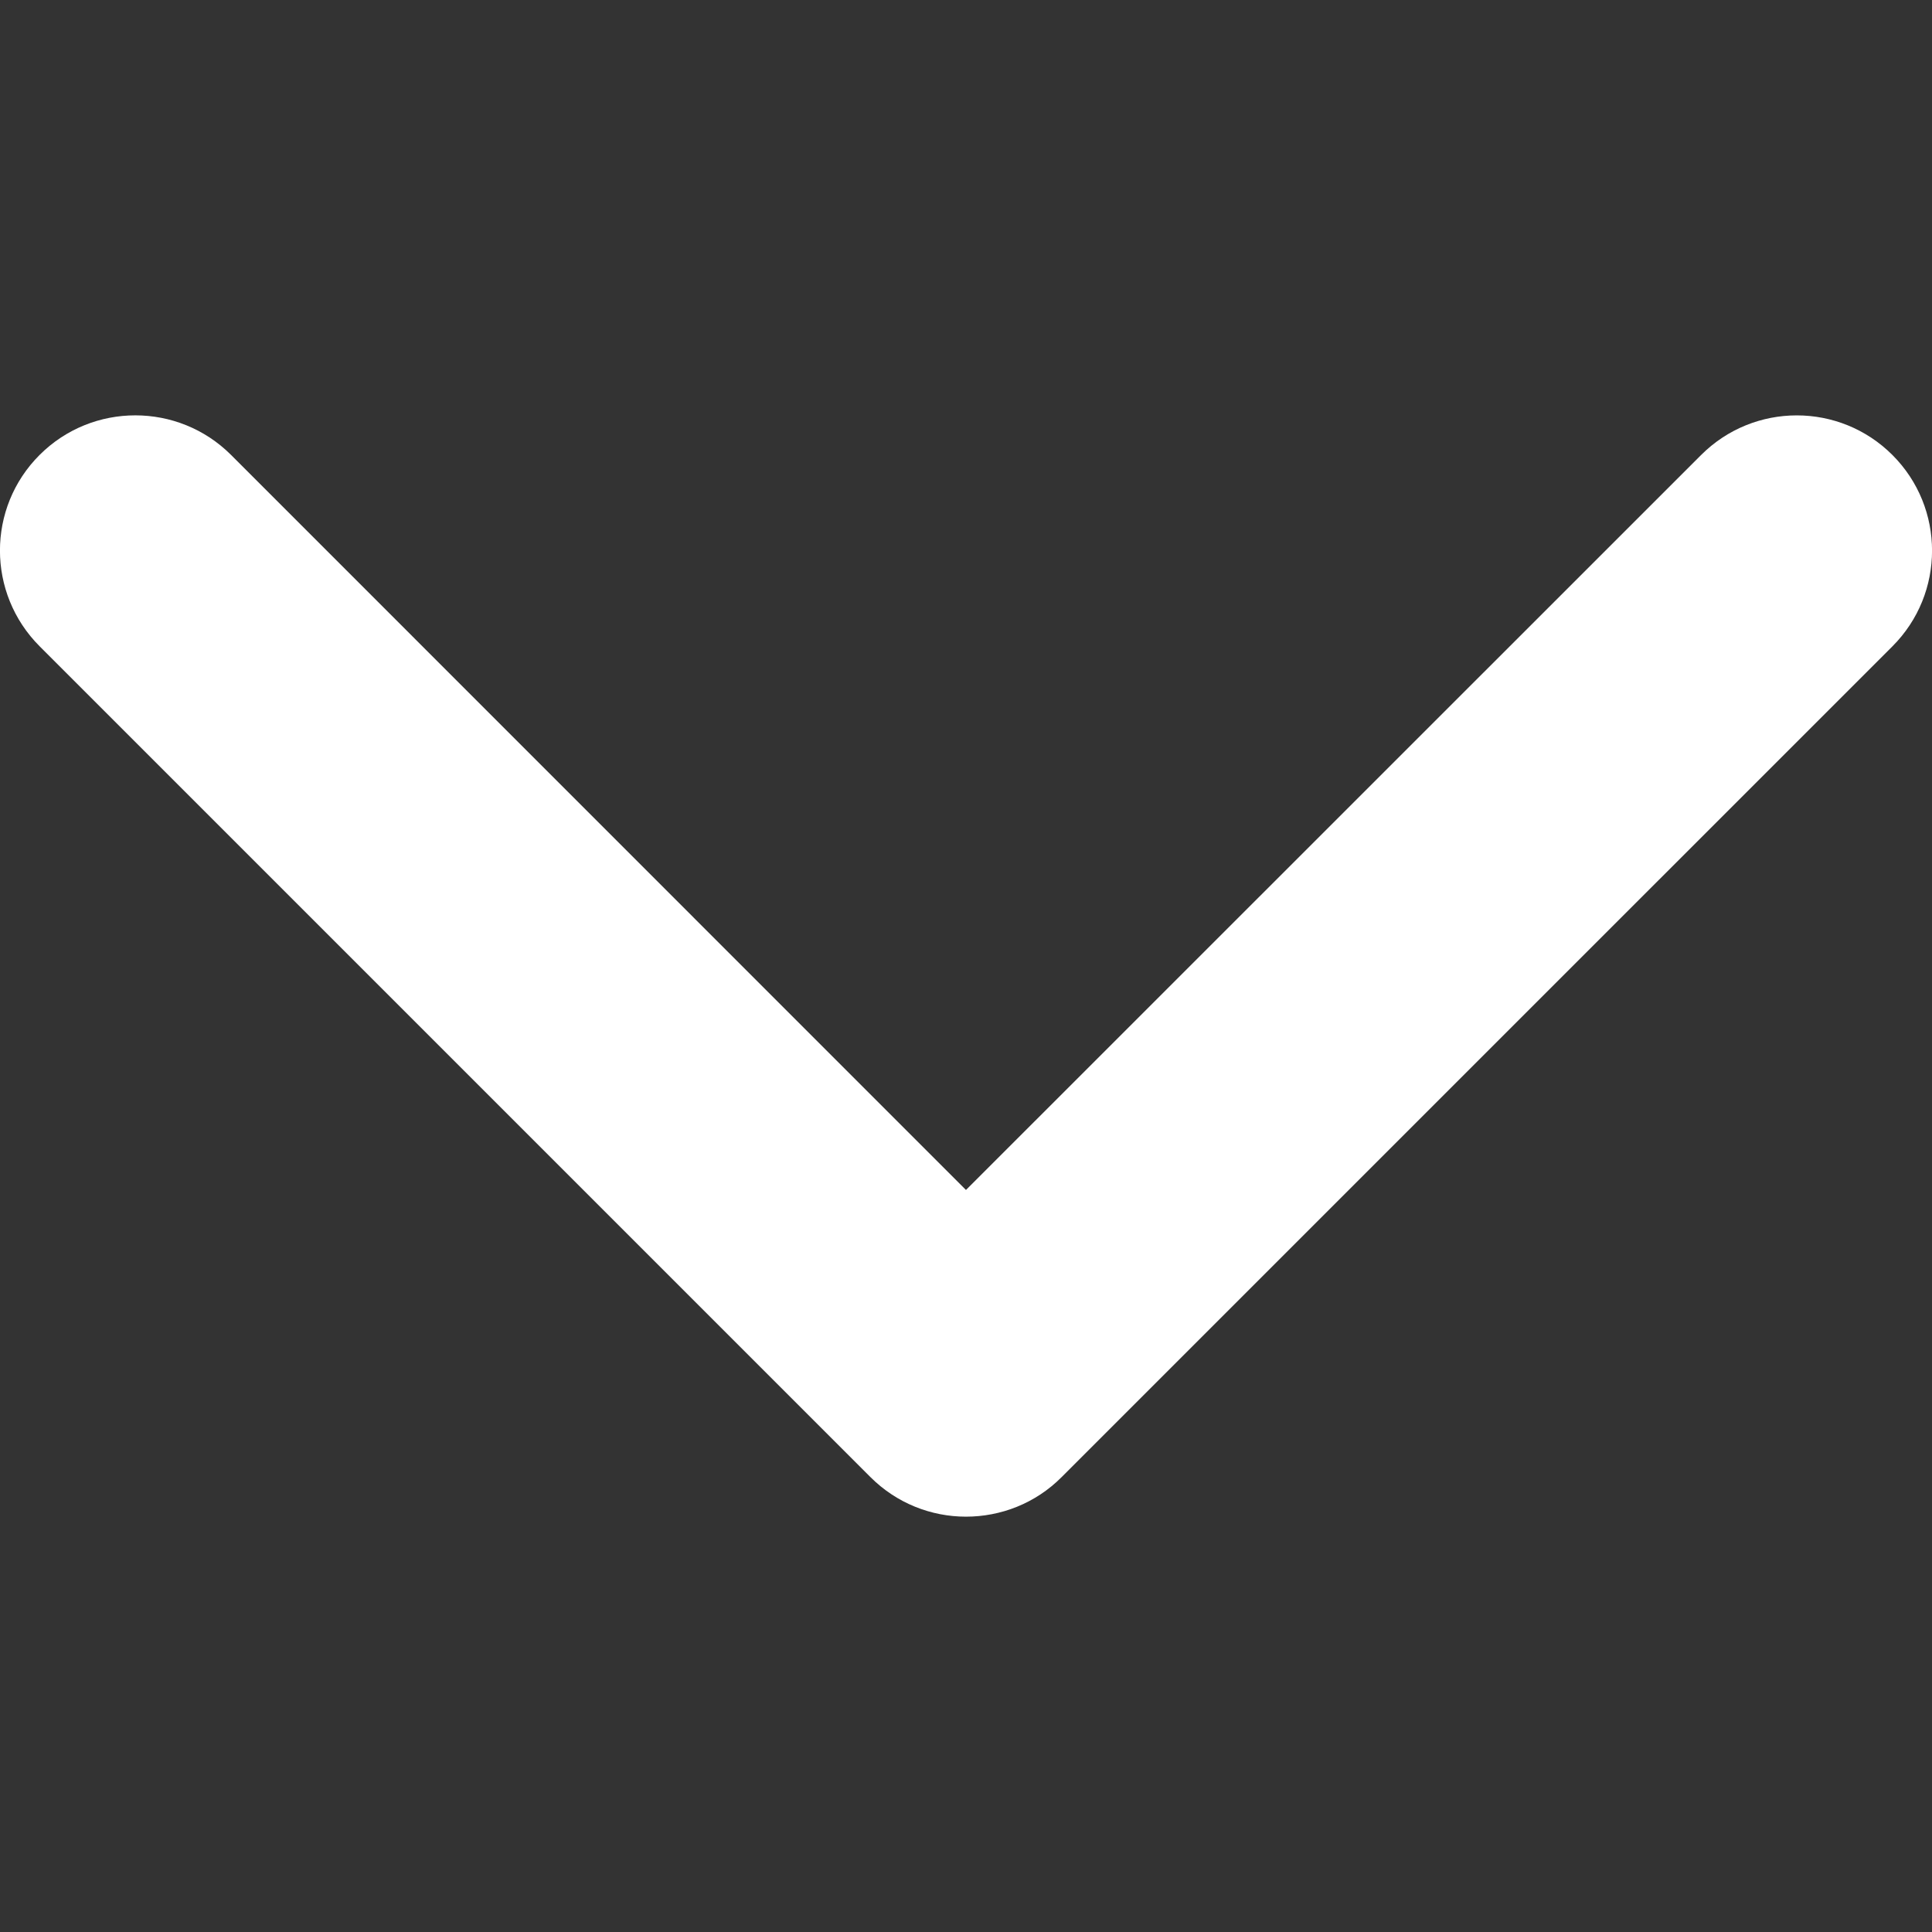 <?xml version="1.0" encoding="utf-8"?>
<!-- Generator: Adobe Illustrator 18.0.0, SVG Export Plug-In . SVG Version: 6.00 Build 0)  -->
<!DOCTYPE svg PUBLIC "-//W3C//DTD SVG 1.1//EN" "http://www.w3.org/Graphics/SVG/1.1/DTD/svg11.dtd">
<svg version="1.1" id="Layer_1" xmlns="http://www.w3.org/2000/svg" xmlns:xlink="http://www.w3.org/1999/xlink" x="0px" y="0px"
	 viewBox="0 0 56.69 56.69" enable-background="new 0 0 56.69 56.69" xml:space="preserve">
<rect x="0" y="0" width="56.69" height="56.69" fill="#333333" stroke="none"/>
<g>
	<path fill="#fff" d="M28.344,44.503c-1.016,0-2.031-0.389-2.803-1.161L1.164,18.965c-1.554-1.554-1.554-4.069,0-5.618
		c1.549-1.546,4.064-1.546,5.614,0l21.566,21.57l21.571-21.566c1.55-1.55,4.064-1.55,5.614,0c1.55,1.549,1.55,4.064,0,5.614
		L31.151,43.342C30.38,44.117,29.361,44.503,28.344,44.503L28.344,44.503z M28.344,44.503"/>
</g>
</svg>
